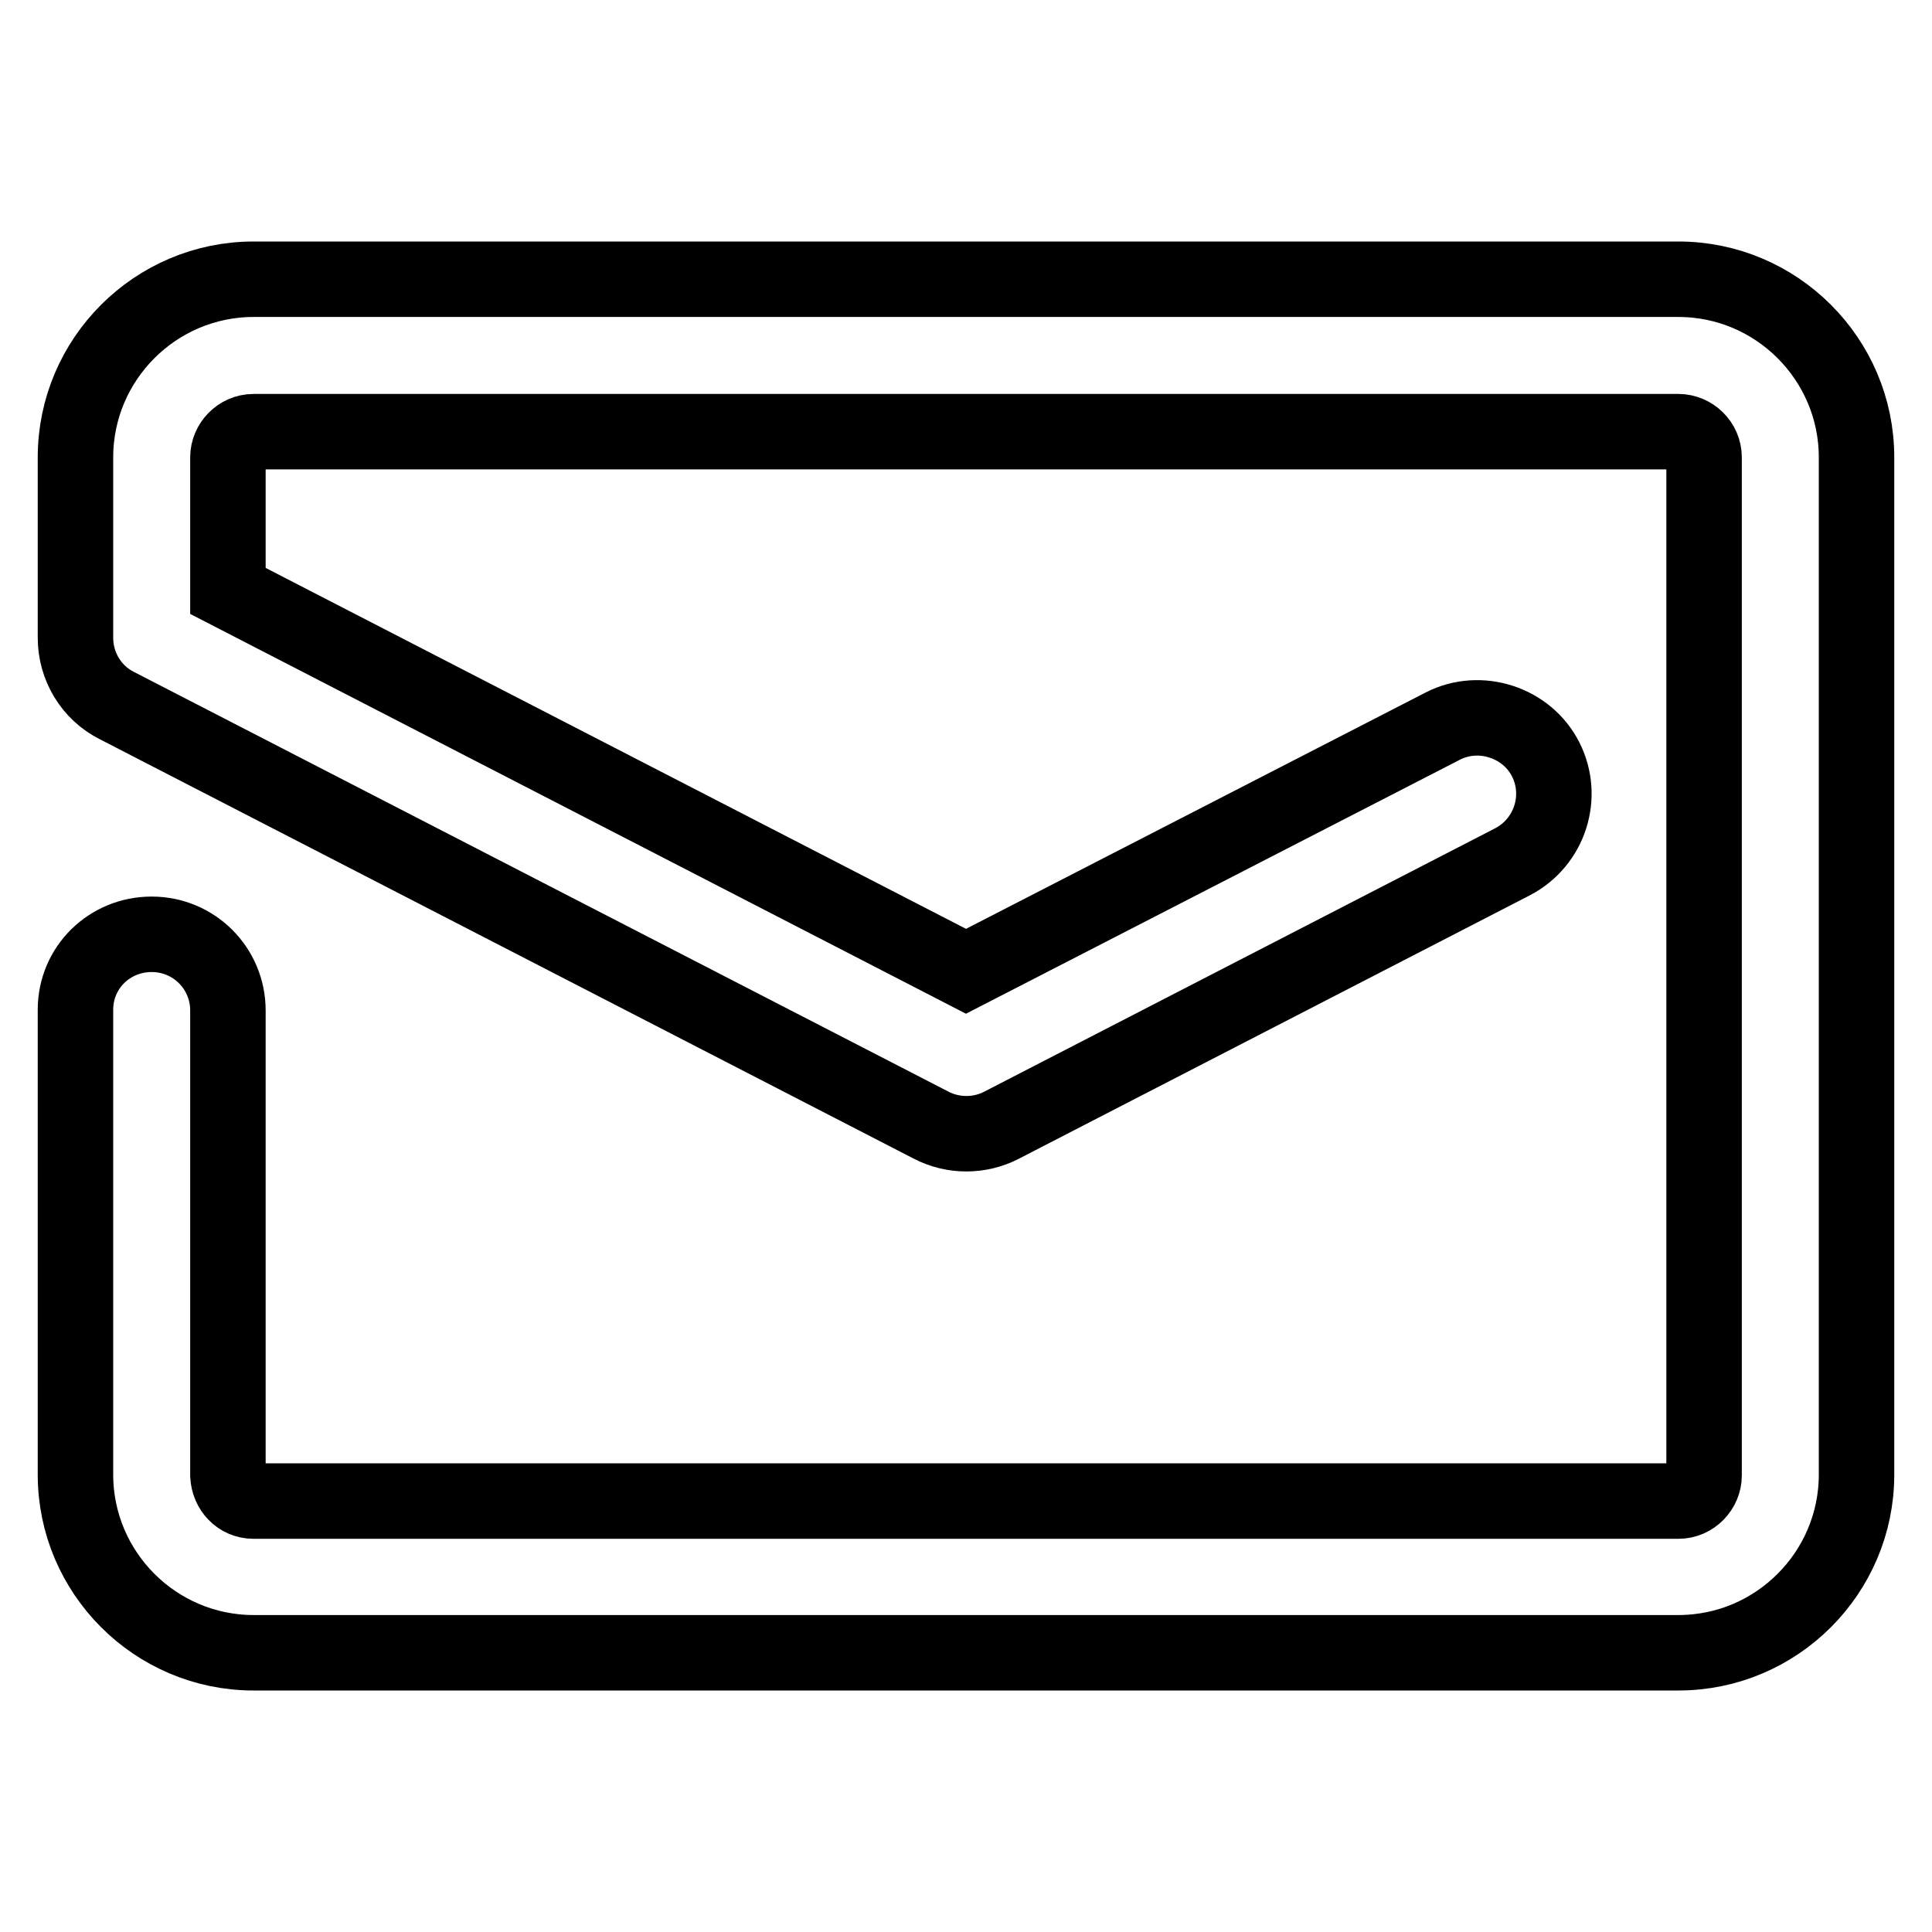 <?xml version="1.0" encoding="utf-8"?>
<!-- Svg Vector Icons : http://www.onlinewebfonts.com/icon -->
<!DOCTYPE svg PUBLIC "-//W3C//DTD SVG 1.1//EN" "http://www.w3.org/Graphics/SVG/1.1/DTD/svg11.dtd">
<svg version="1.1" xmlns="http://www.w3.org/2000/svg" xmlns:xlink="http://www.w3.org/1999/xlink" x="0px" y="0px" viewBox="0 0 256 256" enable-background="new 0 0 256 256" xml:space="preserve">
<g> <path stroke-width="10" fill-opacity="0" stroke="#000000"  d="M222.4,37H33.6C20.6,37,10,47.6,10,60.6v23.9c0,3.8,2.1,7.3,5.5,9l107.9,55.6c2.9,1.5,6.4,1.5,9.3,0 l67.7-34.9c5-2.6,6.9-8.7,4.4-13.6s-8.7-6.9-13.6-4.4l0,0L128,128.7L30.2,78.3V60.6c0-1.8,1.5-3.4,3.4-3.4h188.8 c1.8,0,3.4,1.5,3.4,3.4v134.9c0,1.8-1.5,3.4-3.4,3.4H33.6c-1.9,0-3.3-1.5-3.4-3.4v-61.6c0-5.6-4.5-10.1-10.1-10.1 S10,128.2,10,133.8v61.6c0,13,10.6,23.6,23.6,23.6h188.8c13,0,23.6-10.6,23.6-23.6V60.6C246,47.6,235.4,37,222.4,37z"/></g>
</svg>